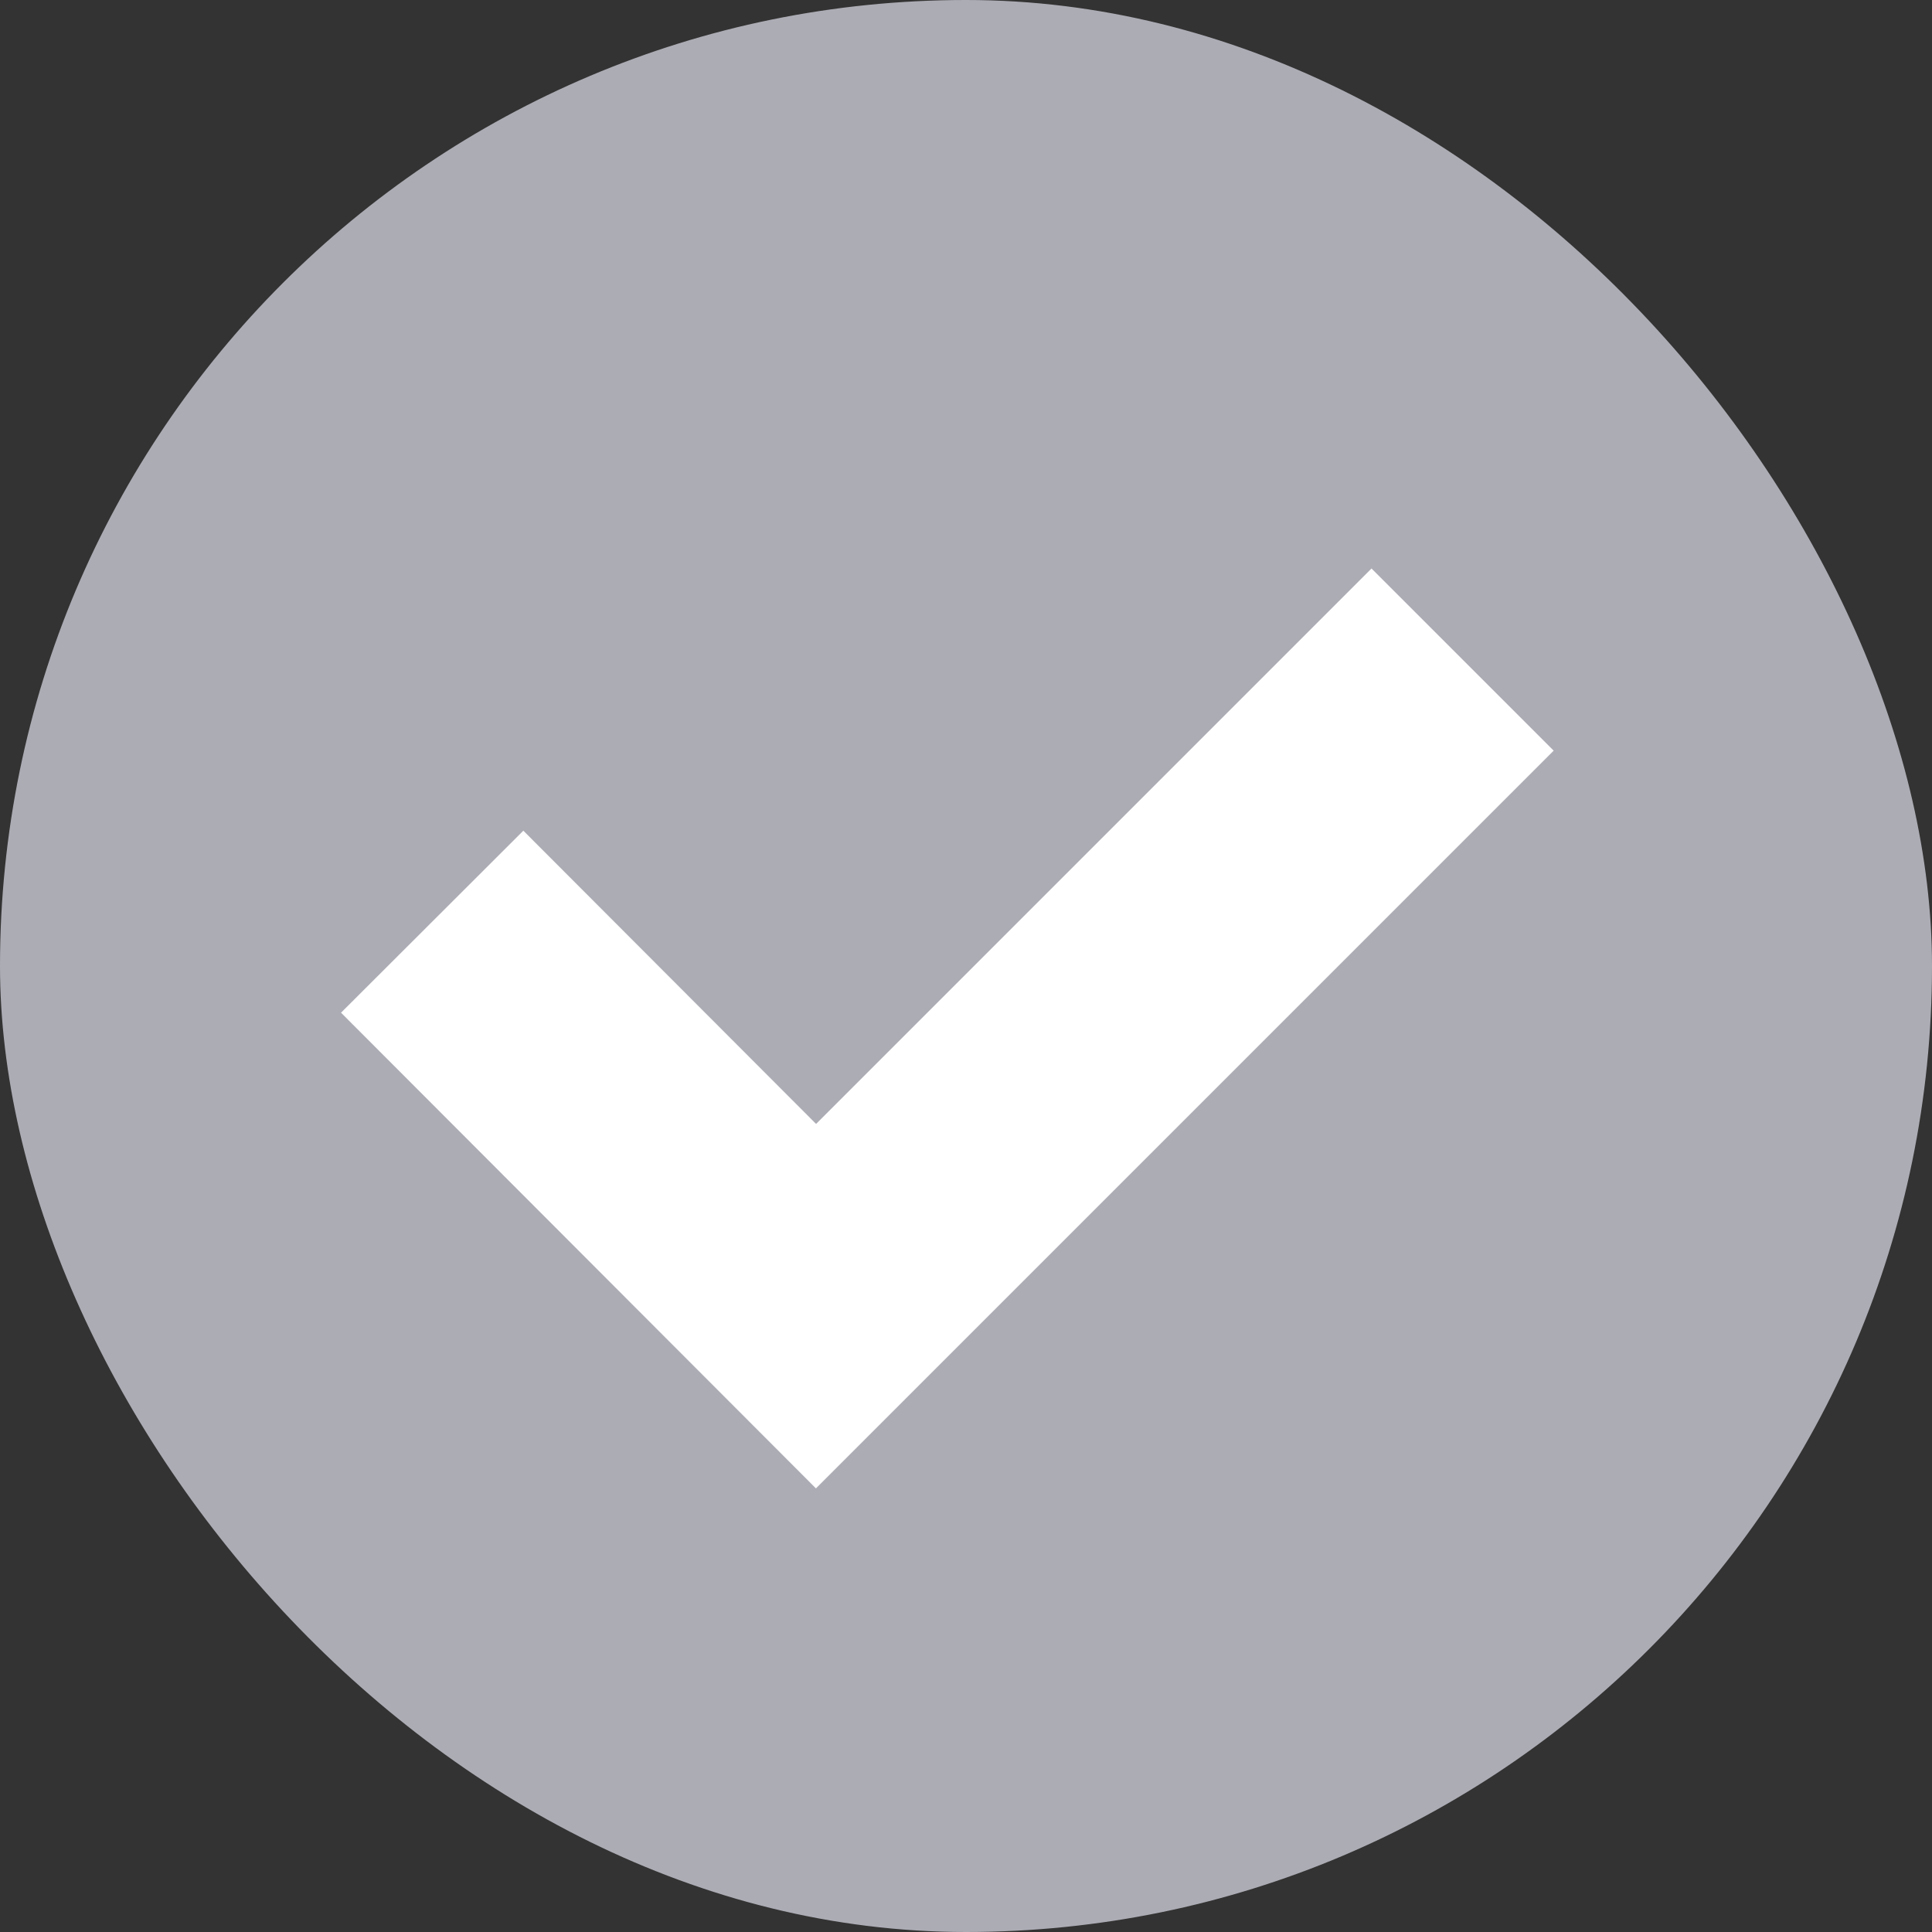 <svg width="30" height="30" viewBox="0 0 30 30" fill="none" xmlns="http://www.w3.org/2000/svg">
    <rect x="0" y="0" width="30" height="30" fill="#333333" stroke="none"/>
    <rect y="0" width="30" height="30" rx="15" fill="#ACACB5"/>
    <path d="M6.711 14.312L12.671 20.282L22.711 10.242" stroke="#fff" stroke-width="4" stroke-miterlimit="10"/>
</svg>
